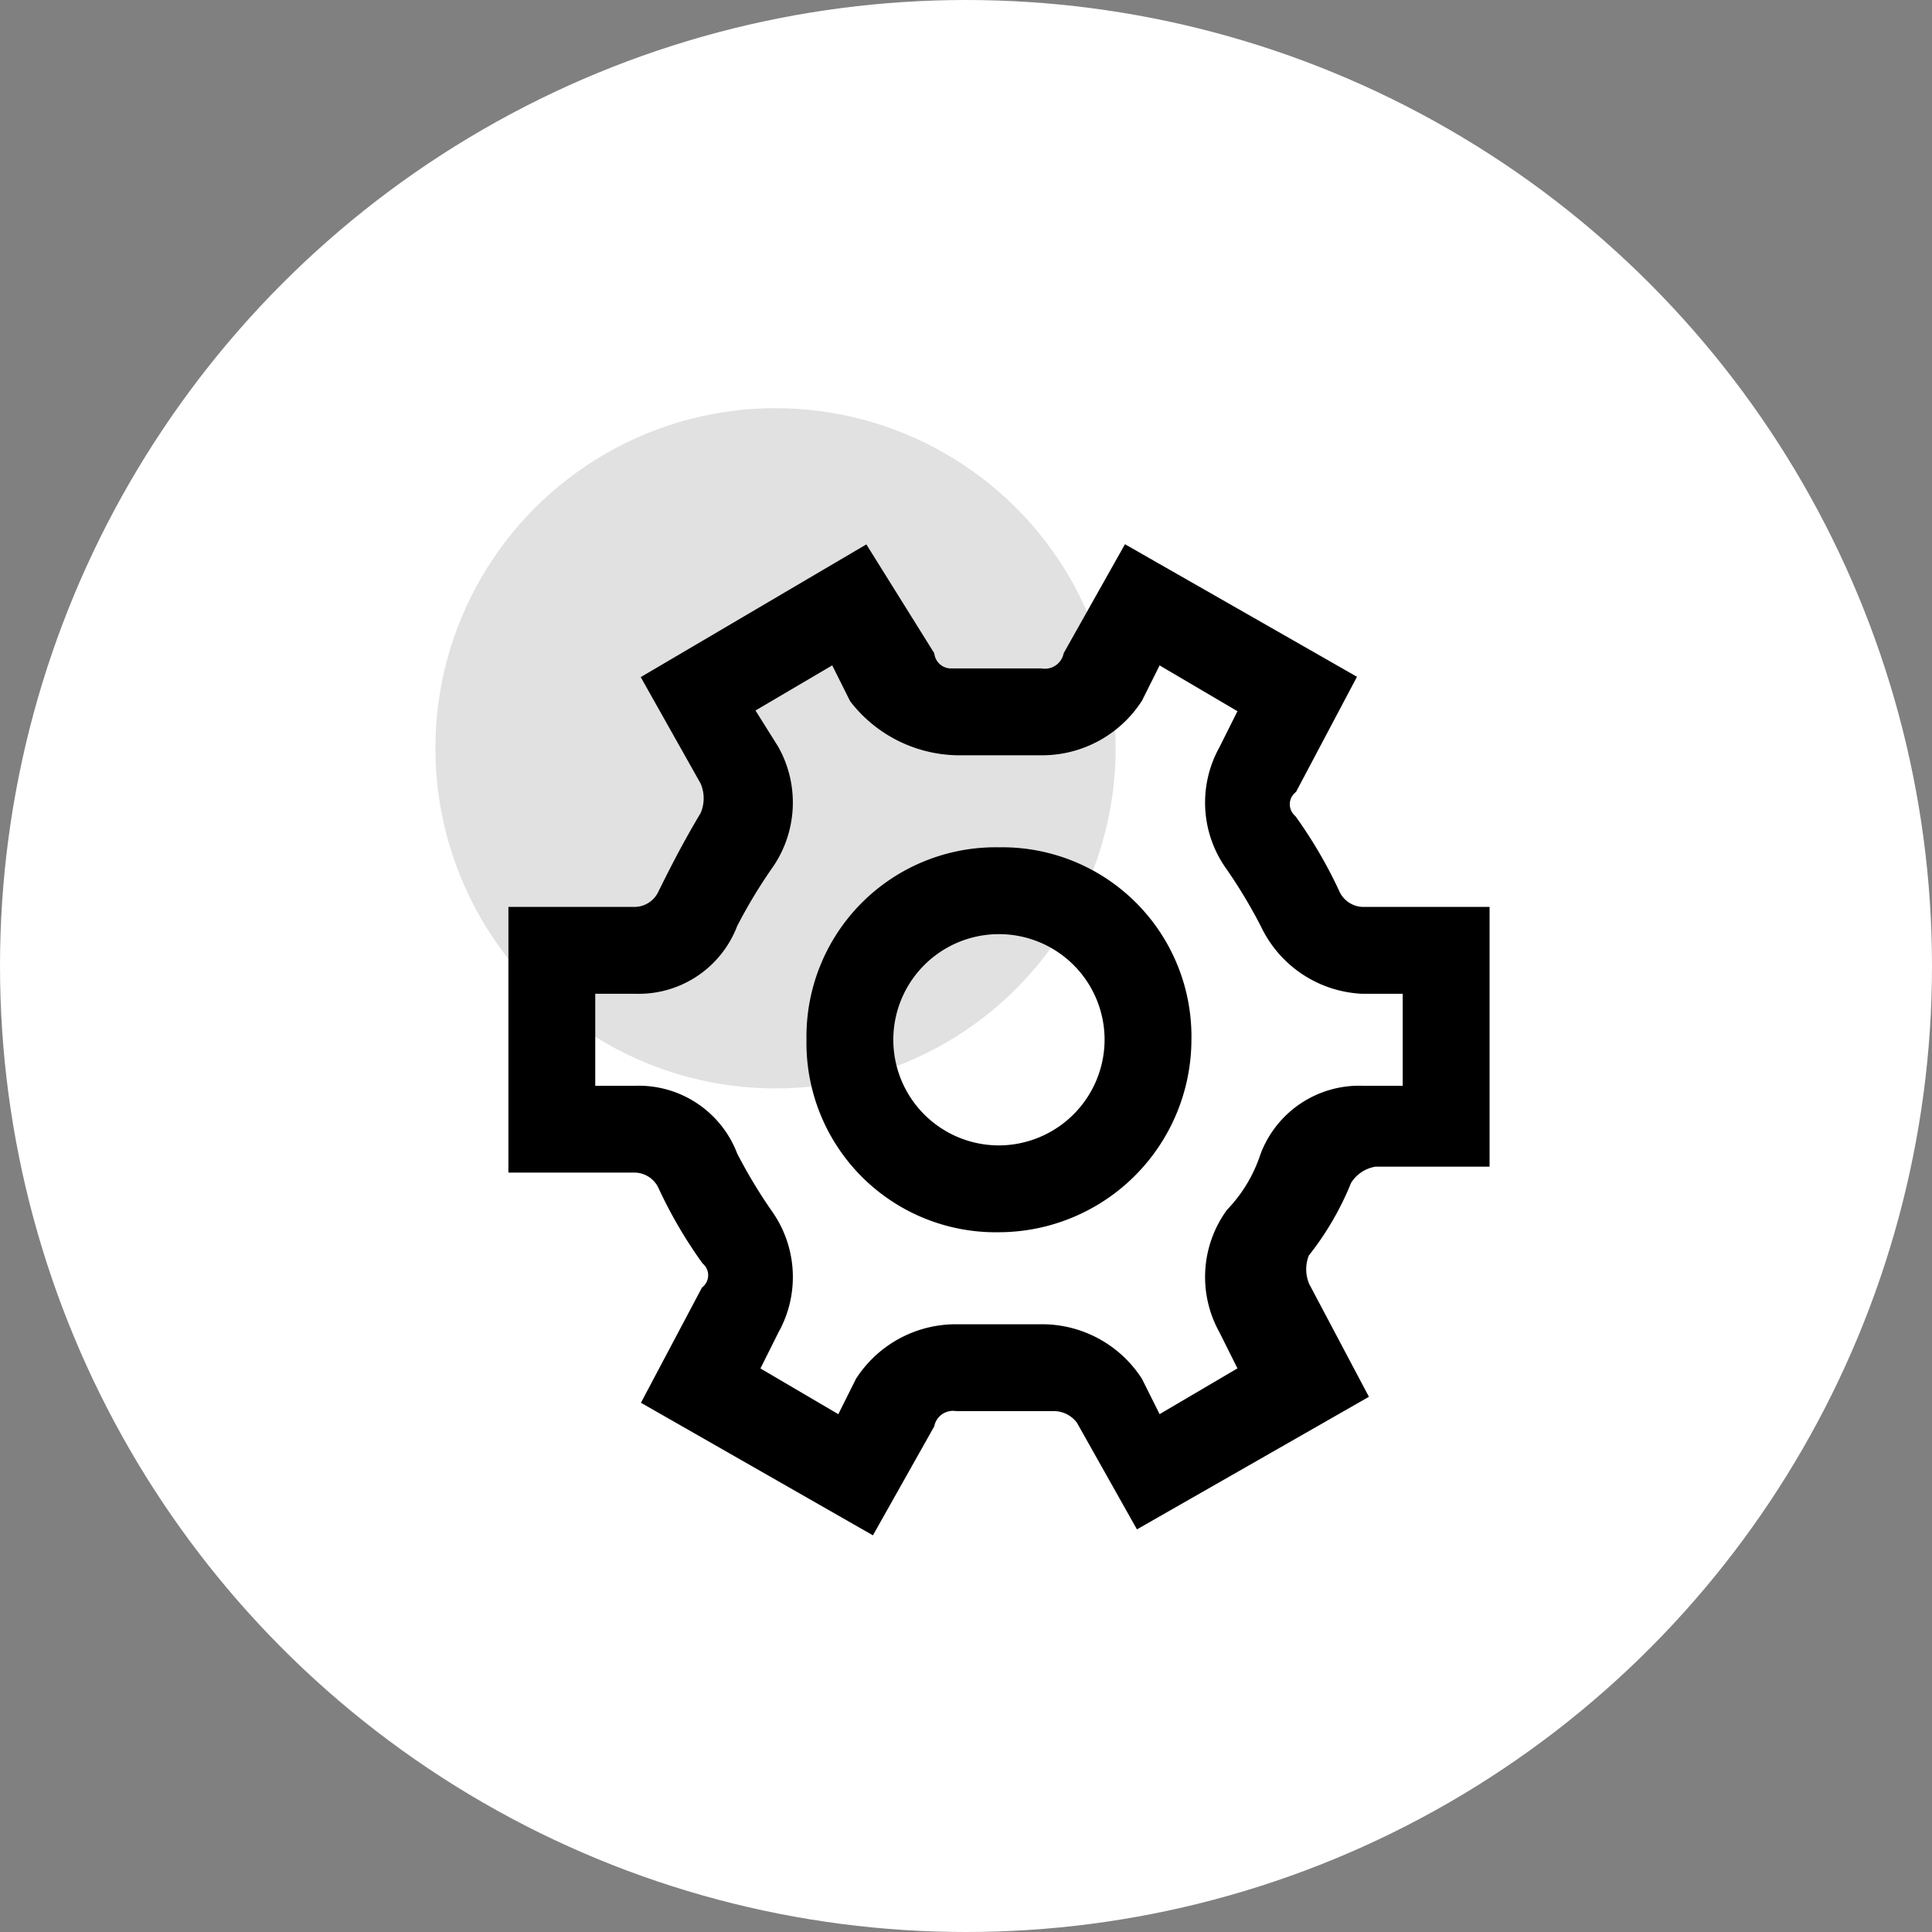 <svg xmlns="http://www.w3.org/2000/svg" width="71" height="71" viewBox="0 0 71 71">
  <rect x="0" y="0" width="71" height="71" fill="#808080" stroke="none"/>
  <g id="组_36770" data-name="组 36770" transform="translate(-467 -2682)">
    <g id="组_36103" data-name="组 36103" transform="translate(-924 -14)">
      <circle id="椭圆_334" data-name="椭圆 334" cx="35.5" cy="35.5" r="35.5" transform="translate(1391 2696)" fill="#fff"/>
    </g>
    <g id="组_36769" data-name="组 36769" transform="translate(2 3)">
      <path id="路径_22353" data-name="路径 22353" d="M17.527,10.954a6.455,6.455,0,0,0-6.573,6.573A6.455,6.455,0,0,0,17.527,24.1,6.591,6.591,0,0,0,24.1,17.527,6.455,6.455,0,0,0,17.527,10.954Zm0,10.955a4.382,4.382,0,1,1,4.382-4.382A4.395,4.395,0,0,1,17.527,21.909Zm13.365-8.764a1.479,1.479,0,0,1-1.315-.876A16.341,16.341,0,0,0,28.044,9.64a1.059,1.059,0,0,1,0-1.534l1.972-3.725L22.347,0,20.375,3.505a1.2,1.2,0,0,1-1.315.876H15.775a1.118,1.118,0,0,1-1.1-.876L12.488,0,5.039,4.382,7.011,7.887a1.871,1.871,0,0,1,0,1.534c-.657,1.1-1.1,1.972-1.534,2.848a1.479,1.479,0,0,1-1.315.876H0v8.764H4.163a1.479,1.479,0,0,1,1.315.876,16.341,16.341,0,0,0,1.534,2.629,1.059,1.059,0,0,1,0,1.534L5.039,30.673l7.668,4.382,1.972-3.505a1.2,1.2,0,0,1,1.315-.876H19.5a1.562,1.562,0,0,1,1.315.657l1.972,3.505,7.668-4.382-1.972-3.725a1.871,1.871,0,0,1,0-1.534,10.358,10.358,0,0,0,1.534-2.629,1.8,1.8,0,0,1,1.315-.876h3.725V13.145Zm1.972,6.573H30.892a3.372,3.372,0,0,0-3.286,2.191A5.837,5.837,0,0,1,26.291,24.1a3.682,3.682,0,0,0-.219,3.944l.876,1.753-3.725,2.191-.876-1.753a3.863,3.863,0,0,0-3.286-1.753H15.994a3.863,3.863,0,0,0-3.286,1.753l-.876,1.753L8.106,29.8l.876-1.753A3.682,3.682,0,0,0,8.764,24.1a19.267,19.267,0,0,1-1.315-2.191,3.372,3.372,0,0,0-3.286-2.191H2.191V15.336H4.163a3.372,3.372,0,0,0,3.286-2.191,19.267,19.267,0,0,1,1.315-2.191,3.682,3.682,0,0,0,.219-3.944l-1.1-1.753,3.725-2.191.876,1.753a4.574,4.574,0,0,0,3.505,1.753h3.067A3.863,3.863,0,0,0,22.347,4.82l.876-1.753,3.725,2.191-.876,1.753a3.682,3.682,0,0,0,.219,3.944,19.267,19.267,0,0,1,1.315,2.191,3.835,3.835,0,0,0,3.286,2.191h1.972Z" transform="translate(484.184 2699.684)" stroke="#000" stroke-width="1"/>
      <circle id="椭圆_19078" data-name="椭圆 19078" cx="12.5" cy="12.5" r="12.5" transform="translate(481 2694)" opacity="0.12"/>
    </g>
  </g>
</svg>
